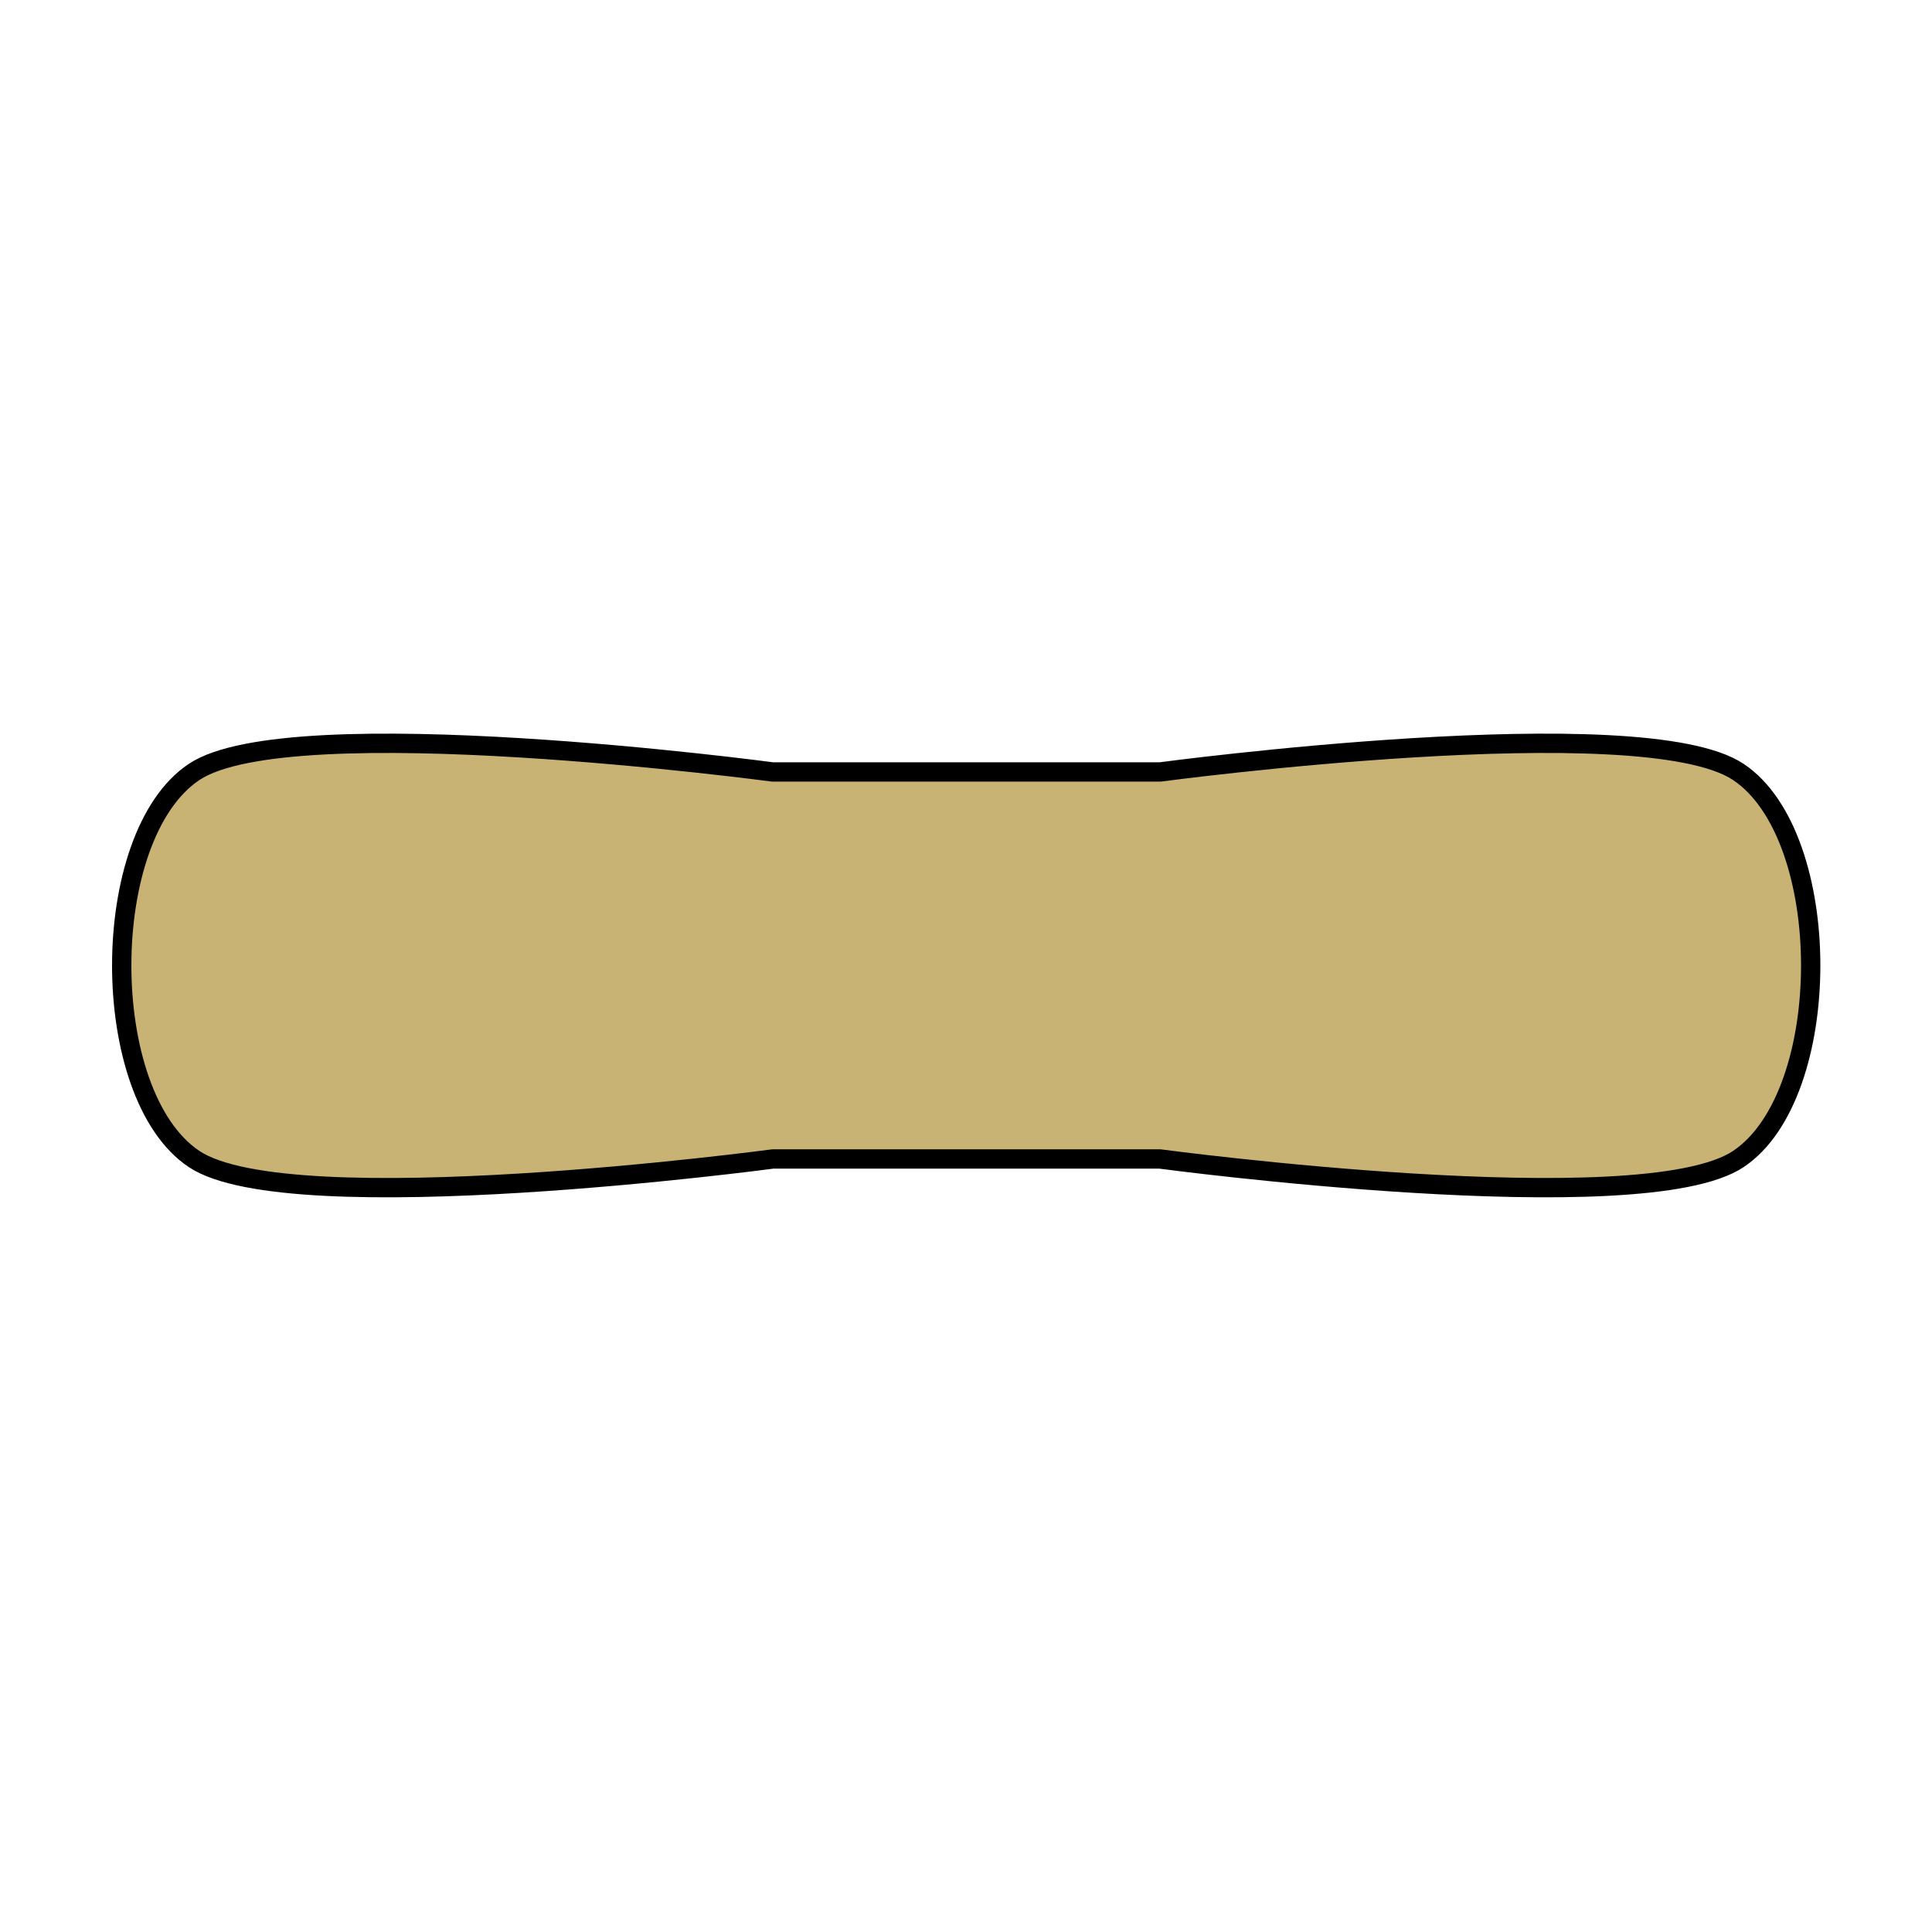 <?xml version="1.0" encoding="UTF-8" standalone="no"?>
<!DOCTYPE svg PUBLIC "-//W3C//DTD SVG 1.1//EN" "http://www.w3.org/Graphics/SVG/1.1/DTD/svg11.dtd">
<svg width="100%" height="100%" viewBox="0 0 100 100" version="1.1" xmlns="http://www.w3.org/2000/svg" xmlns:xlink="http://www.w3.org/1999/xlink" xml:space="preserve" xmlns:serif="http://www.serif.com/" style="fill-rule:evenodd;clip-rule:evenodd;stroke-linecap:round;stroke-linejoin:round;stroke-miterlimit:1.5;">
    <path d="M10.044,59.989C15.036,63.328 39.994,59.989 39.994,59.989L60.044,59.989C60.044,59.989 84.99,63.328 89.979,59.989C94.969,56.65 94.969,43.296 89.979,39.957C84.99,36.618 60.044,39.957 60.044,39.957L39.994,39.957C39.994,39.957 15.036,36.618 10.044,39.957C5.052,43.296 5.052,56.65 10.044,59.989Z" style="fill:rgb(200,178,116);stroke:black;stroke-width:1px;"/>
</svg>
